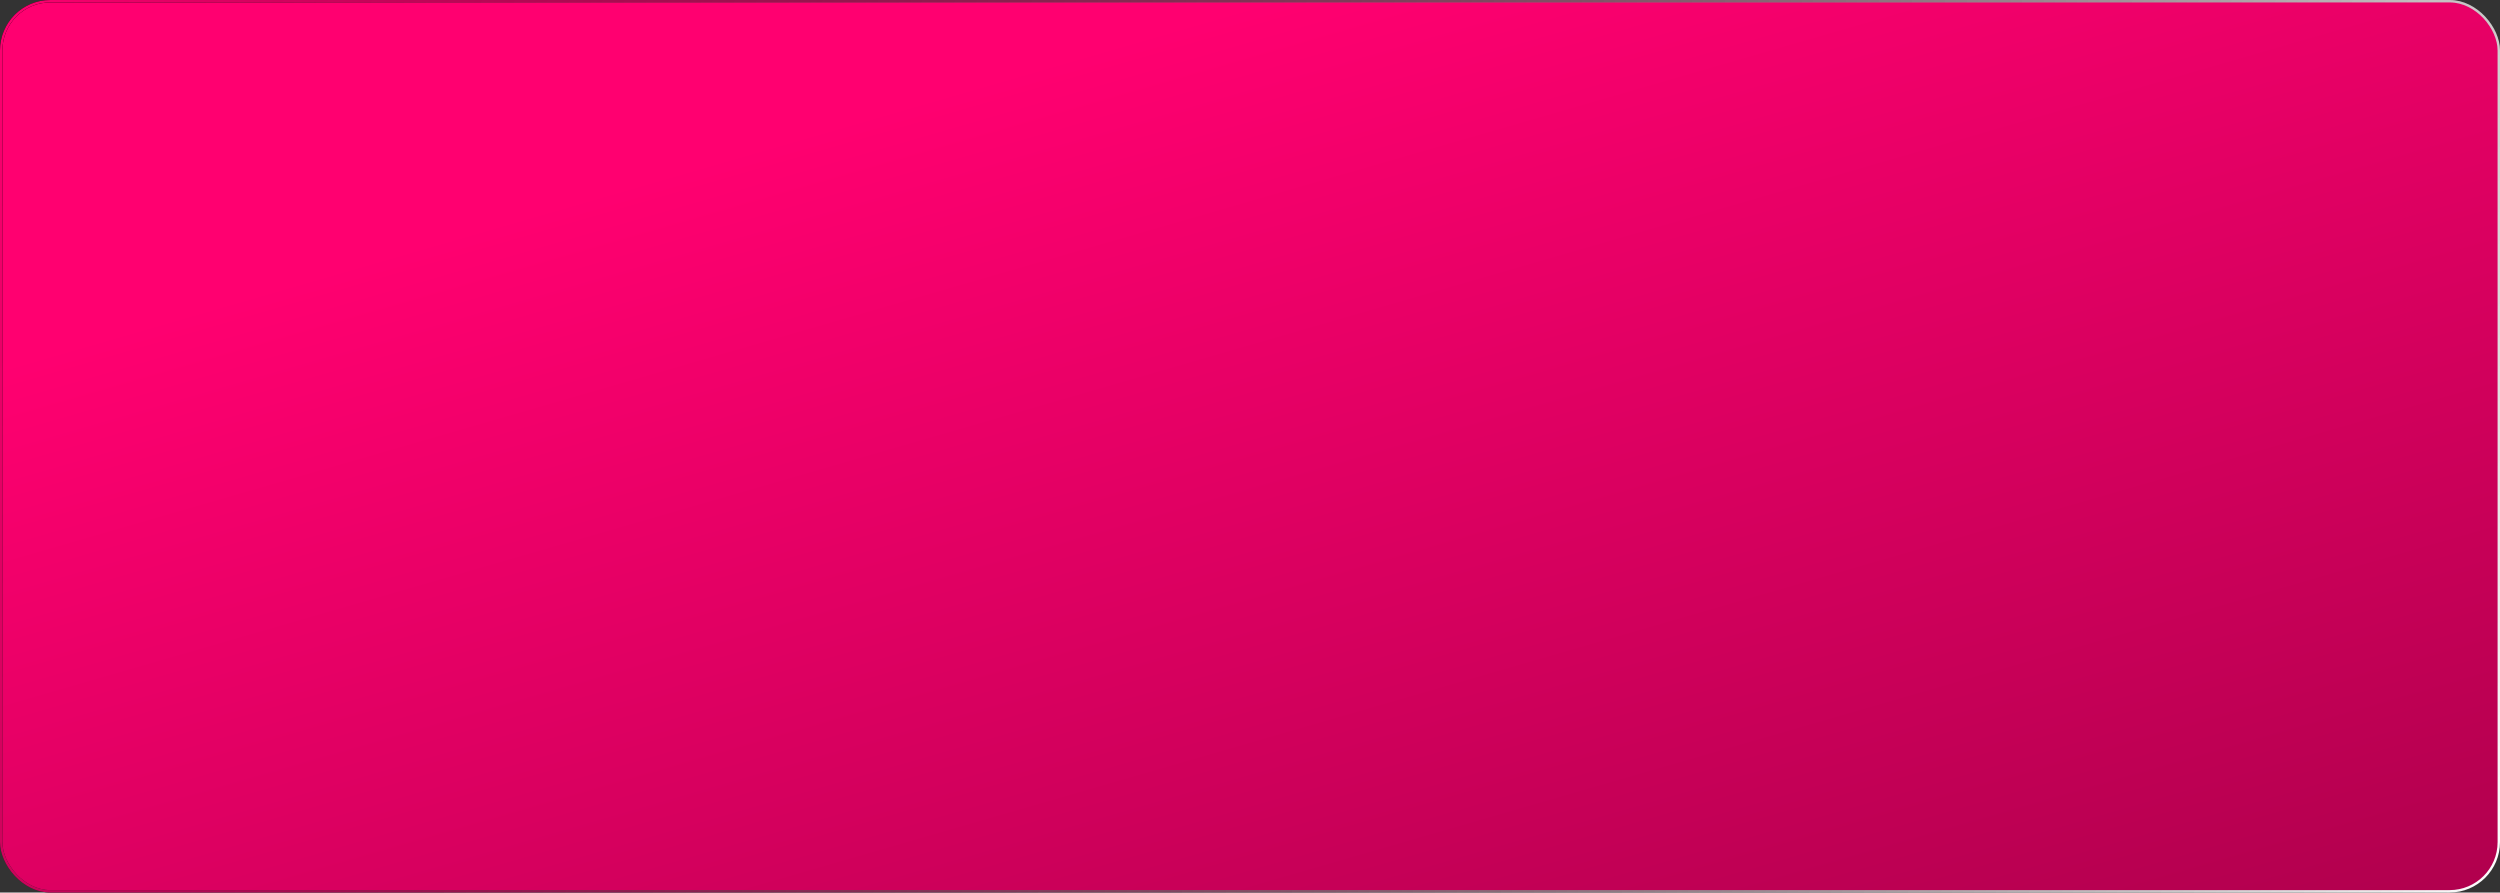<?xml version="1.0" encoding="UTF-8"?> <svg xmlns="http://www.w3.org/2000/svg" width="1042" height="372" viewBox="0 0 1042 372" fill="none"><rect x="0" y="0" width="1042" height="372" fill="#333333" stroke="none"/><rect x="0.5" y="0.5" width="1041" height="371" rx="20.5" fill="url(#paint0_linear_64_976)"></rect><rect x="0.5" y="0.5" width="1041" height="371" rx="20.5" stroke="url(#paint1_linear_64_976)"></rect><rect x="0.5" y="0.5" width="1041" height="371" rx="20.5" stroke="url(#paint2_linear_64_976)"></rect><defs><linearGradient id="paint0_linear_64_976" x1="521" y1="1" x2="701.851" y2="625.79" gradientUnits="userSpaceOnUse"><stop stop-color="#FF0070"></stop><stop offset="1" stop-color="#990043"></stop></linearGradient><linearGradient id="paint1_linear_64_976" x1="1041" y1="370.862" x2="-0.71" y2="5.742" gradientUnits="userSpaceOnUse"><stop stop-color="white"></stop><stop offset="1"></stop></linearGradient><linearGradient id="paint2_linear_64_976" x1="1041" y1="370.862" x2="-0.71" y2="5.742" gradientUnits="userSpaceOnUse"><stop stop-opacity="0"></stop><stop offset="1" stop-color="#FF0070"></stop></linearGradient></defs></svg> 